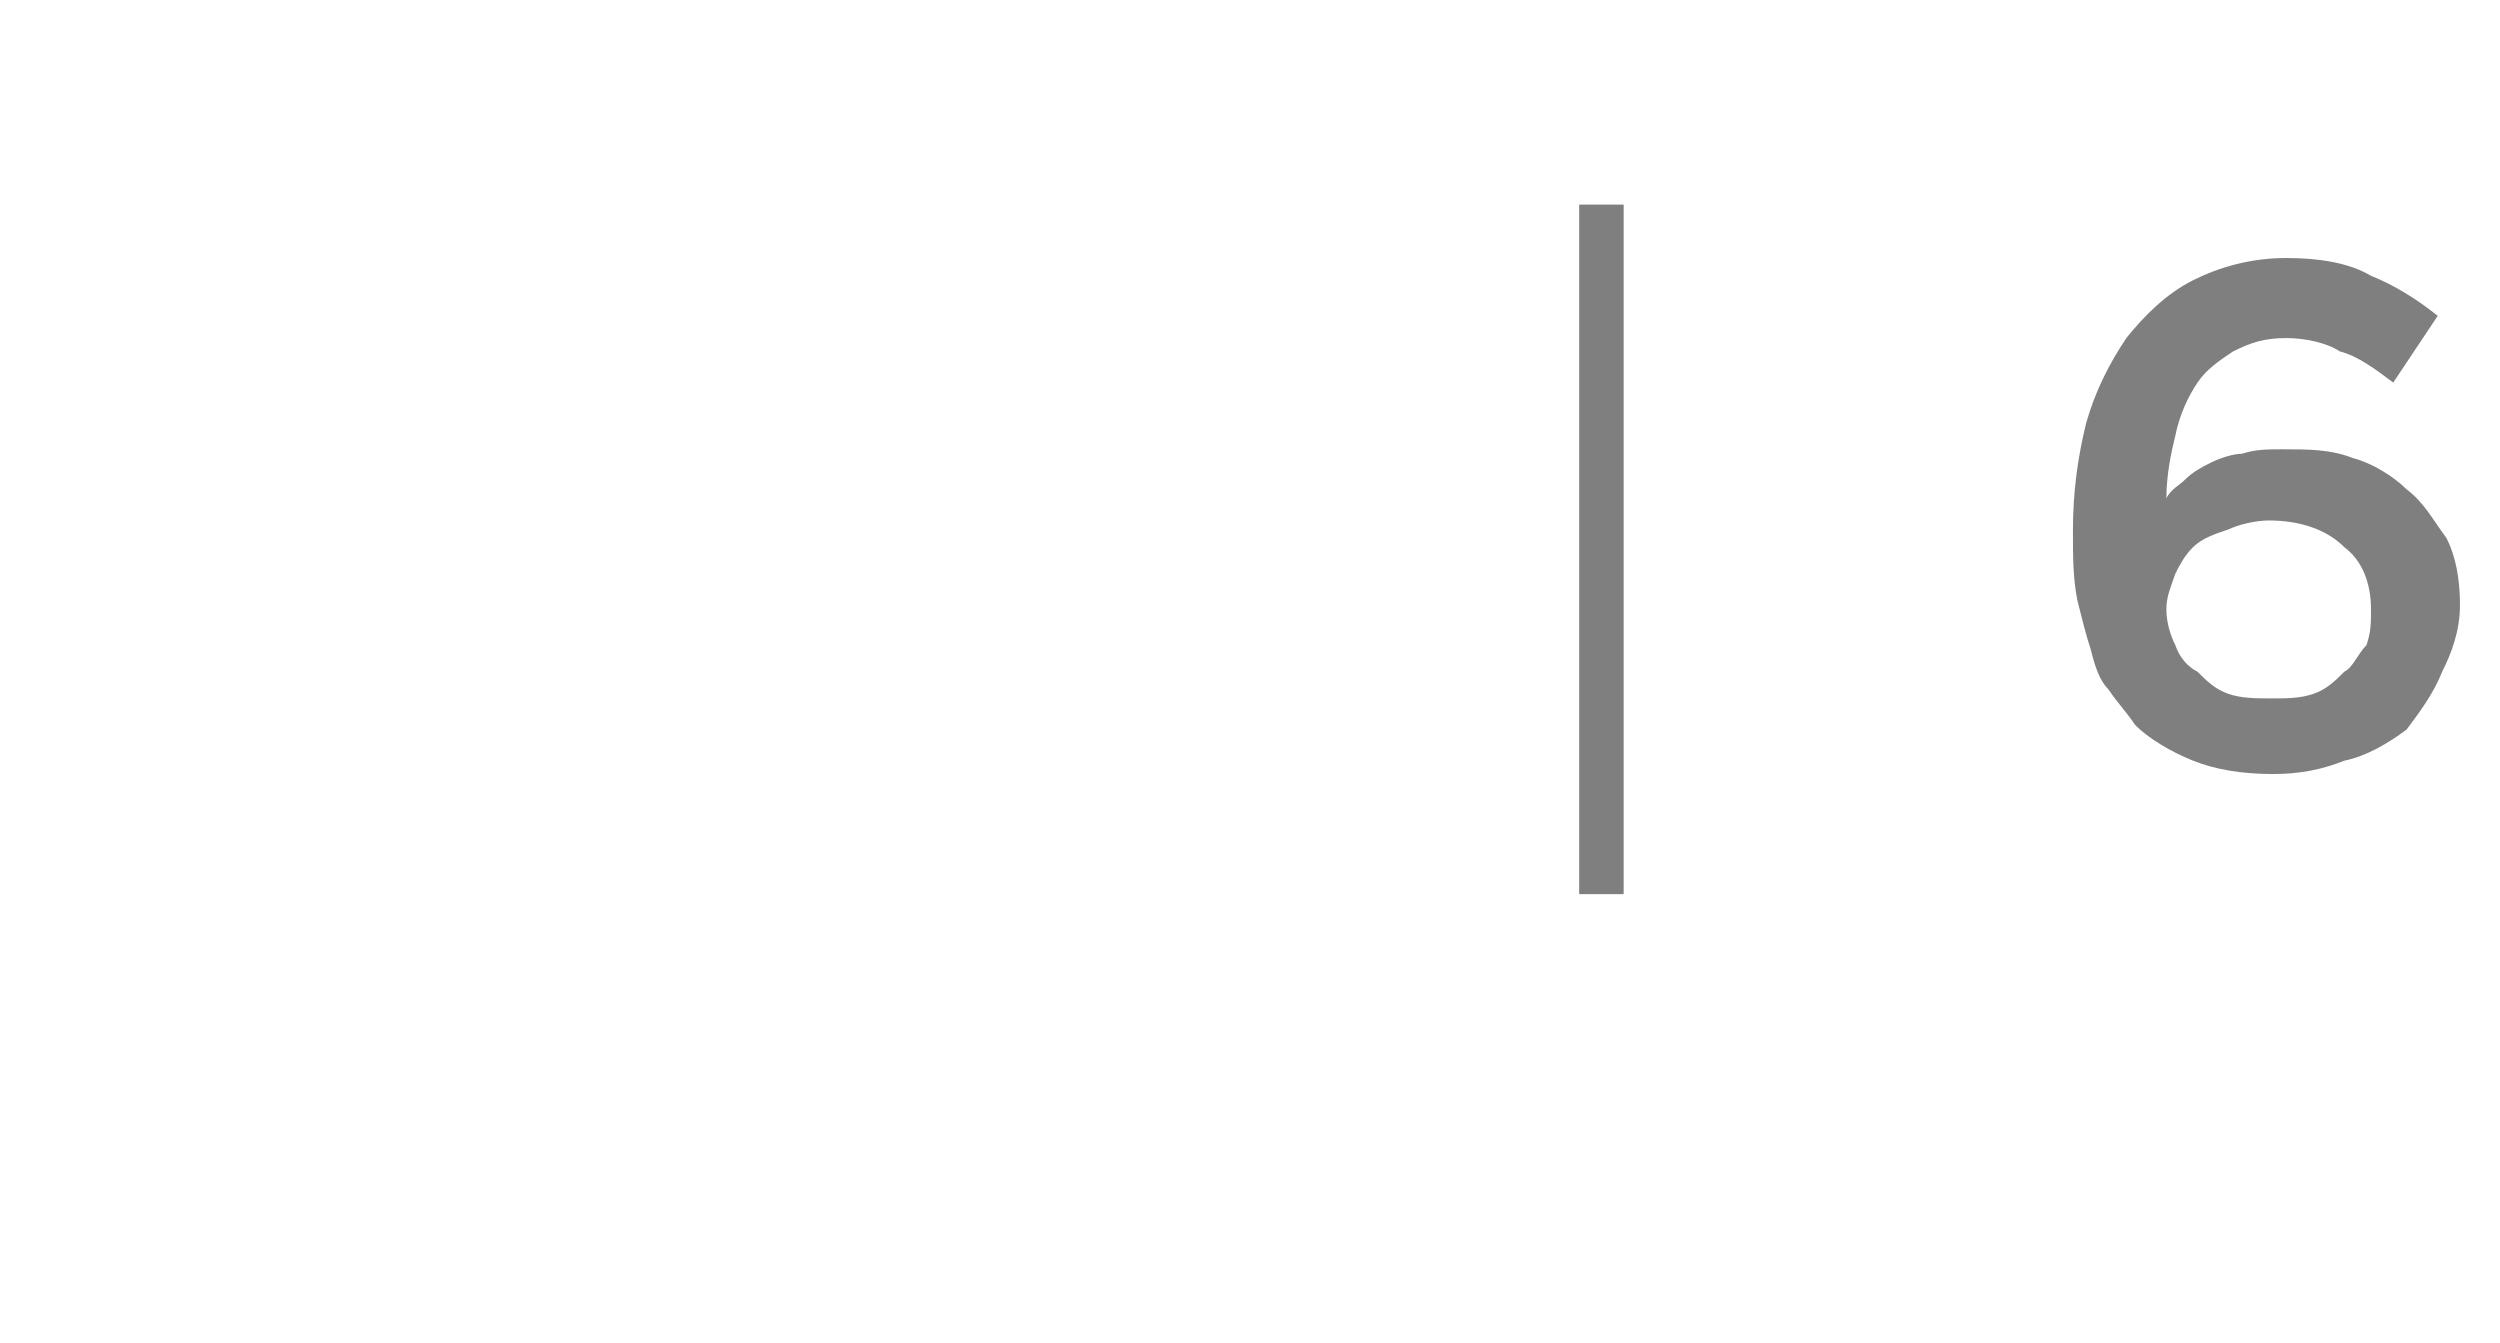 <?xml version="1.0" standalone="no"?><!DOCTYPE svg PUBLIC "-//W3C//DTD SVG 1.1//EN" "http://www.w3.org/Graphics/SVG/1.1/DTD/svg11.dtd"><svg xmlns="http://www.w3.org/2000/svg" version="1.1" width="56.2px" height="30.2px" viewBox="0 -4 56.2 30.2" style="top:-4px"><desc>| 6</desc><defs/><g id="Polygon30330"><path d="m36.5.6l0 15.5l-1 0l0-15.5l1 0zm14.6 11.1c.3 0 .6 0 .9-.1c.3-.1.5-.3.7-.5c.2-.1.3-.4.5-.6c.1-.3.1-.5.1-.8c0 0 0 0 0 0c0-.6-.2-1.1-.6-1.4c-.4-.4-1-.6-1.7-.6c-.3 0-.7.1-.9.2c-.3.1-.6.2-.8.4c-.2.2-.3.4-.4.6c-.1.3-.2.5-.2.8c0 0 0 0 0 0c0 .3.1.6.2.8c.1.3.3.5.5.6c.2.2.4.4.7.5c.3.1.6.1 1 .1zm0 1.7c-.7 0-1.3-.1-1.8-.3c-.5-.2-1-.5-1.3-.8c-.2-.3-.4-.5-.6-.8c-.2-.2-.3-.5-.4-.9c-.1-.3-.2-.7-.3-1.1c-.1-.5-.1-1-.1-1.5c0 0 0-.1 0-.1c0-.8.1-1.6.3-2.4c.2-.7.5-1.3.9-1.9c.4-.5.9-1 1.5-1.3c.6-.3 1.3-.5 2.1-.5c.7 0 1.4.1 1.9.4c.5.2 1 .5 1.5.9c0 0-1 1.5-1 1.5c-.4-.3-.8-.6-1.2-.7c-.3-.2-.8-.3-1.2-.3c-.5 0-.8.1-1.2.3c-.3.2-.6.4-.8.7c-.2.3-.4.7-.5 1.2c-.1.4-.2.9-.2 1.4c.1-.2.3-.3.4-.4c.2-.2.4-.3.6-.4c.2-.1.5-.2.7-.2c.3-.1.6-.1.9-.1c.6 0 1.1 0 1.6.2c.4.1.9.4 1.2.7c.4.3.6.7.9 1.1c.2.4.3.9.3 1.5c0 0 0 0 0 0c0 .6-.2 1.1-.4 1.5c-.2.5-.5.9-.8 1.3c-.4.3-.9.6-1.4.7c-.5.2-1 .3-1.6.3z" stroke="none" fill="#7f7f7f"/></g></svg>